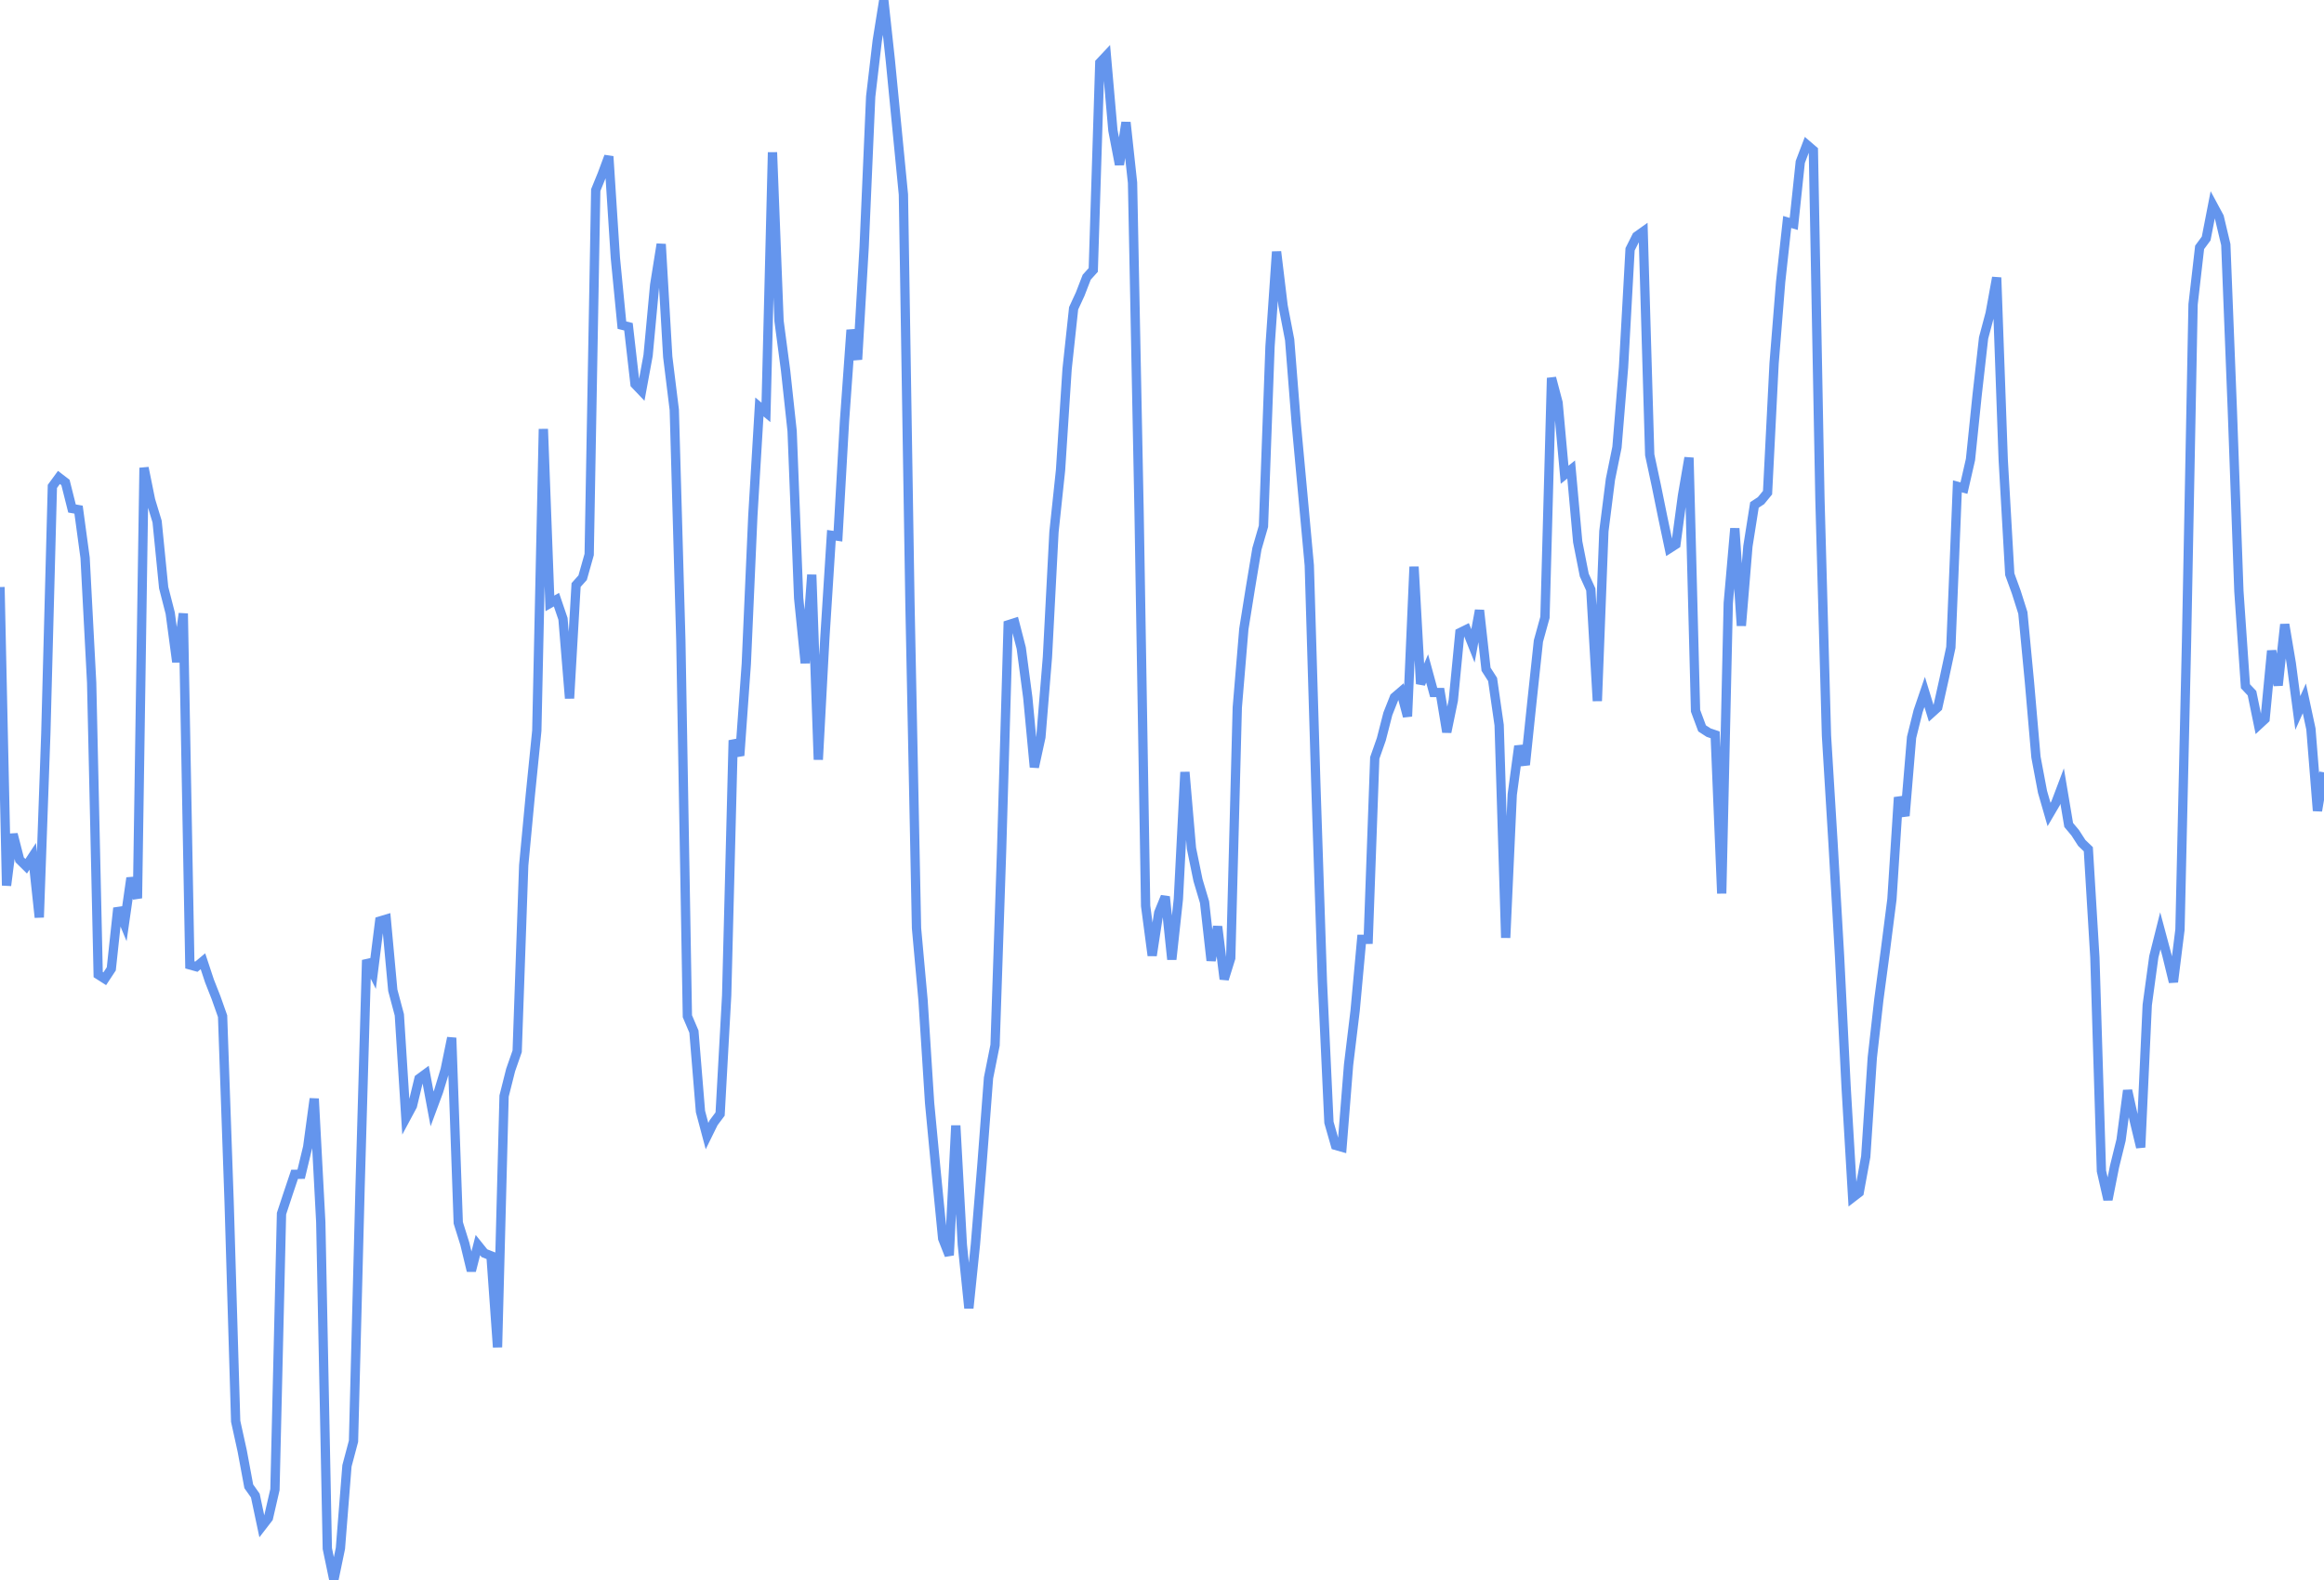 <svg
      xmlns="http://www.w3.org/2000/svg"
      xmlns:xlink="http://www.w3.org/1999/xlink"
      version="1.1"
      width="250"
      height="170"
      viewBox="0 0 250 170"
    >
    <polyline stroke="#6495ED" stroke-width="1" fill='none' points="0,63.163 0.704,95.277 1.408,89.751 2.113,92.509 2.817,93.204 3.521,92.136 4.225,98.709 4.93,78.902 5.634,52.336 6.338,51.371 7.042,51.909 7.746,54.71 8.451,54.835 9.155,60.025 9.859,73.446 10.563,104.861 11.268,105.311 11.972,104.244 12.676,97.696 13.38,99.391 14.085,94.463 14.789,96.648 15.493,50.331 16.197,53.801 16.901,56.119 17.606,63.226 18.31,65.968 19.014,71.228 19.718,66.011 20.423,103.817 21.127,104.013 21.831,103.424 22.535,105.552 23.239,107.339 23.944,109.333 24.648,129.351 25.352,152.924 26.056,156.121 26.761,159.92 27.465,160.914 28.169,164.244 28.873,163.332 29.577,160.276 30.282,130.582 30.986,128.449 31.69,126.352 32.394,126.344 33.099,123.413 33.803,118.211 34.507,131.503 35.211,166.62 35.915,170 36.62,166.598 37.324,157.718 38.028,155.067 38.732,127.839 39.437,103.296 40.141,104.703 40.845,99.108 41.549,98.897 42.254,106.55 42.958,109.189 43.662,120.297 44.366,118.984 45.07,116.063 45.775,115.543 46.479,119.318 47.183,117.42 47.887,115.1 48.592,111.663 49.296,131.566 50,133.816 50.704,136.732 51.408,133.963 52.113,134.839 52.817,135.115 53.521,144.96 54.225,117.93 54.93,115.131 55.634,113.113 56.338,93.104 57.042,85.598 57.746,78.621 58.451,46.157 59.155,64.92 59.859,64.521 60.563,66.584 61.268,75.143 61.972,62.944 62.676,62.158 63.38,59.663 64.085,20.456 64.789,18.726 65.493,16.827 66.197,27.752 66.901,34.982 67.606,35.158 68.31,41.331 69.014,42.069 69.718,38.241 70.423,30.669 71.127,26.266 71.831,38.393 72.535,44.091 73.239,68.855 73.944,109.341 74.648,110.996 75.352,119.595 76.056,122.239 76.761,120.804 77.465,119.863 78.169,107.112 78.873,79.653 79.577,81.298 80.282,71.432 80.986,55.494 81.69,43.784 82.394,44.372 83.099,16.388 83.803,34.529 84.507,39.858 85.211,46.375 85.915,64.364 86.62,71.348 87.324,61.838 88.028,81.738 88.732,68.645 89.437,57.592 90.141,57.695 90.845,45.308 91.549,35.498 92.254,38.683 92.958,26.601 93.662,10.399 94.366,4.39 95.07,0 95.775,6.487 96.479,13.705 97.183,20.932 97.887,64.976 98.592,99.858 99.296,107.63 100,118.674 100.704,126.09 101.408,133.264 102.113,135.059 102.817,121.099 103.521,133.923 104.225,140.754 104.93,133.891 105.634,125.251 106.338,115.98 107.042,112.456 107.746,91.501 108.451,67.228 109.155,67.004 109.859,69.731 110.563,75.067 111.268,82.543 111.972,79.313 112.676,70.694 113.38,57.23 114.085,50.589 114.789,39.72 115.493,33.174 116.197,31.649 116.901,29.827 117.606,29.046 118.31,6.746 119.014,5.997 119.718,14.033 120.423,17.711 121.127,13.164 121.831,19.663 122.535,55.106 123.239,97.477 123.944,102.811 124.648,98.202 125.352,96.481 126.056,103.235 126.761,96.743 127.465,83.072 128.169,91.274 128.873,94.706 129.577,97.065 130.282,103.355 130.986,99.687 131.69,105.351 132.394,103.087 133.099,76.125 133.803,67.682 134.507,63.284 135.211,59.048 135.915,56.623 136.62,37.273 137.324,27.079 138.028,32.908 138.732,36.56 139.437,45.508 140.141,53.123 140.845,60.831 141.549,84.374 142.254,105.6 142.958,120.766 143.662,123.231 144.366,123.431 145.07,114.571 145.775,108.743 146.479,101.067 147.183,101.064 147.887,81.548 148.592,79.544 149.296,76.803 150,75.023 150.704,74.419 151.408,77.083 152.113,60.973 152.817,73.582 153.521,71.923 154.225,74.507 154.93,74.512 155.634,78.769 156.338,75.351 157.042,68.076 157.746,67.729 158.451,69.495 159.155,65.661 159.859,72.008 160.563,73.105 161.268,78.017 161.972,100.903 162.676,85.501 163.38,80.275 164.085,82.291 164.789,75.55 165.493,68.972 166.197,66.426 166.901,40.664 167.606,43.33 168.31,51.082 169.014,50.516 169.718,58.292 170.423,61.872 171.127,63.427 171.831,75.424 172.535,57.152 173.239,51.578 173.944,48.118 174.648,39.517 175.352,26.827 176.056,25.421 176.761,24.919 177.465,48.934 178.169,52.224 178.873,55.687 179.577,59.023 180.282,58.572 180.986,53.347 181.69,49.246 182.394,76.476 183.099,78.37 183.803,78.826 184.507,79.065 185.211,96.133 185.915,64.893 186.62,56.848 187.324,67.324 188.028,58.781 188.732,54.33 189.437,53.867 190.141,53.007 190.845,39.095 191.549,30.333 192.254,23.884 192.958,24.092 193.662,17.426 194.366,15.573 195.07,16.176 195.775,53.658 196.479,79.146 197.183,90.669 197.887,102.883 198.592,116.969 199.296,128.843 200,128.301 200.704,124.453 201.408,113.803 202.113,107.549 202.817,102.26 203.521,96.748 204.225,85.789 204.93,87.782 205.634,79.342 206.338,76.512 207.042,74.449 207.746,76.744 208.451,76.107 209.155,72.948 209.859,69.656 210.563,52.326 211.268,52.517 211.972,49.442 212.676,42.596 213.38,36.366 214.085,33.716 214.789,29.86 215.493,49.462 216.197,61.787 216.901,63.721 217.606,65.943 218.31,73.341 219.014,81.46 219.718,85.192 220.423,87.636 221.127,86.435 221.831,84.573 222.535,88.763 223.239,89.603 223.944,90.696 224.648,91.372 225.352,103.009 226.056,125.994 226.761,129.079 227.465,125.524 228.169,122.667 228.873,117.323 229.577,120.515 230.282,123.45 230.986,108.129 231.69,102.955 232.394,100.146 233.099,102.772 233.803,105.659 234.507,100.017 235.211,69.112 235.915,32.76 236.62,26.617 237.324,25.662 238.028,22.041 238.732,23.348 239.437,26.315 240.141,44.171 240.845,63.616 241.549,73.834 242.254,74.584 242.958,78.015 243.662,77.361 244.366,70.016 245.07,73.742 245.775,67.181 246.479,71.365 247.183,76.712 247.887,75.14 248.592,78.432 249.296,87.239 250,83.096" />
    </svg>
